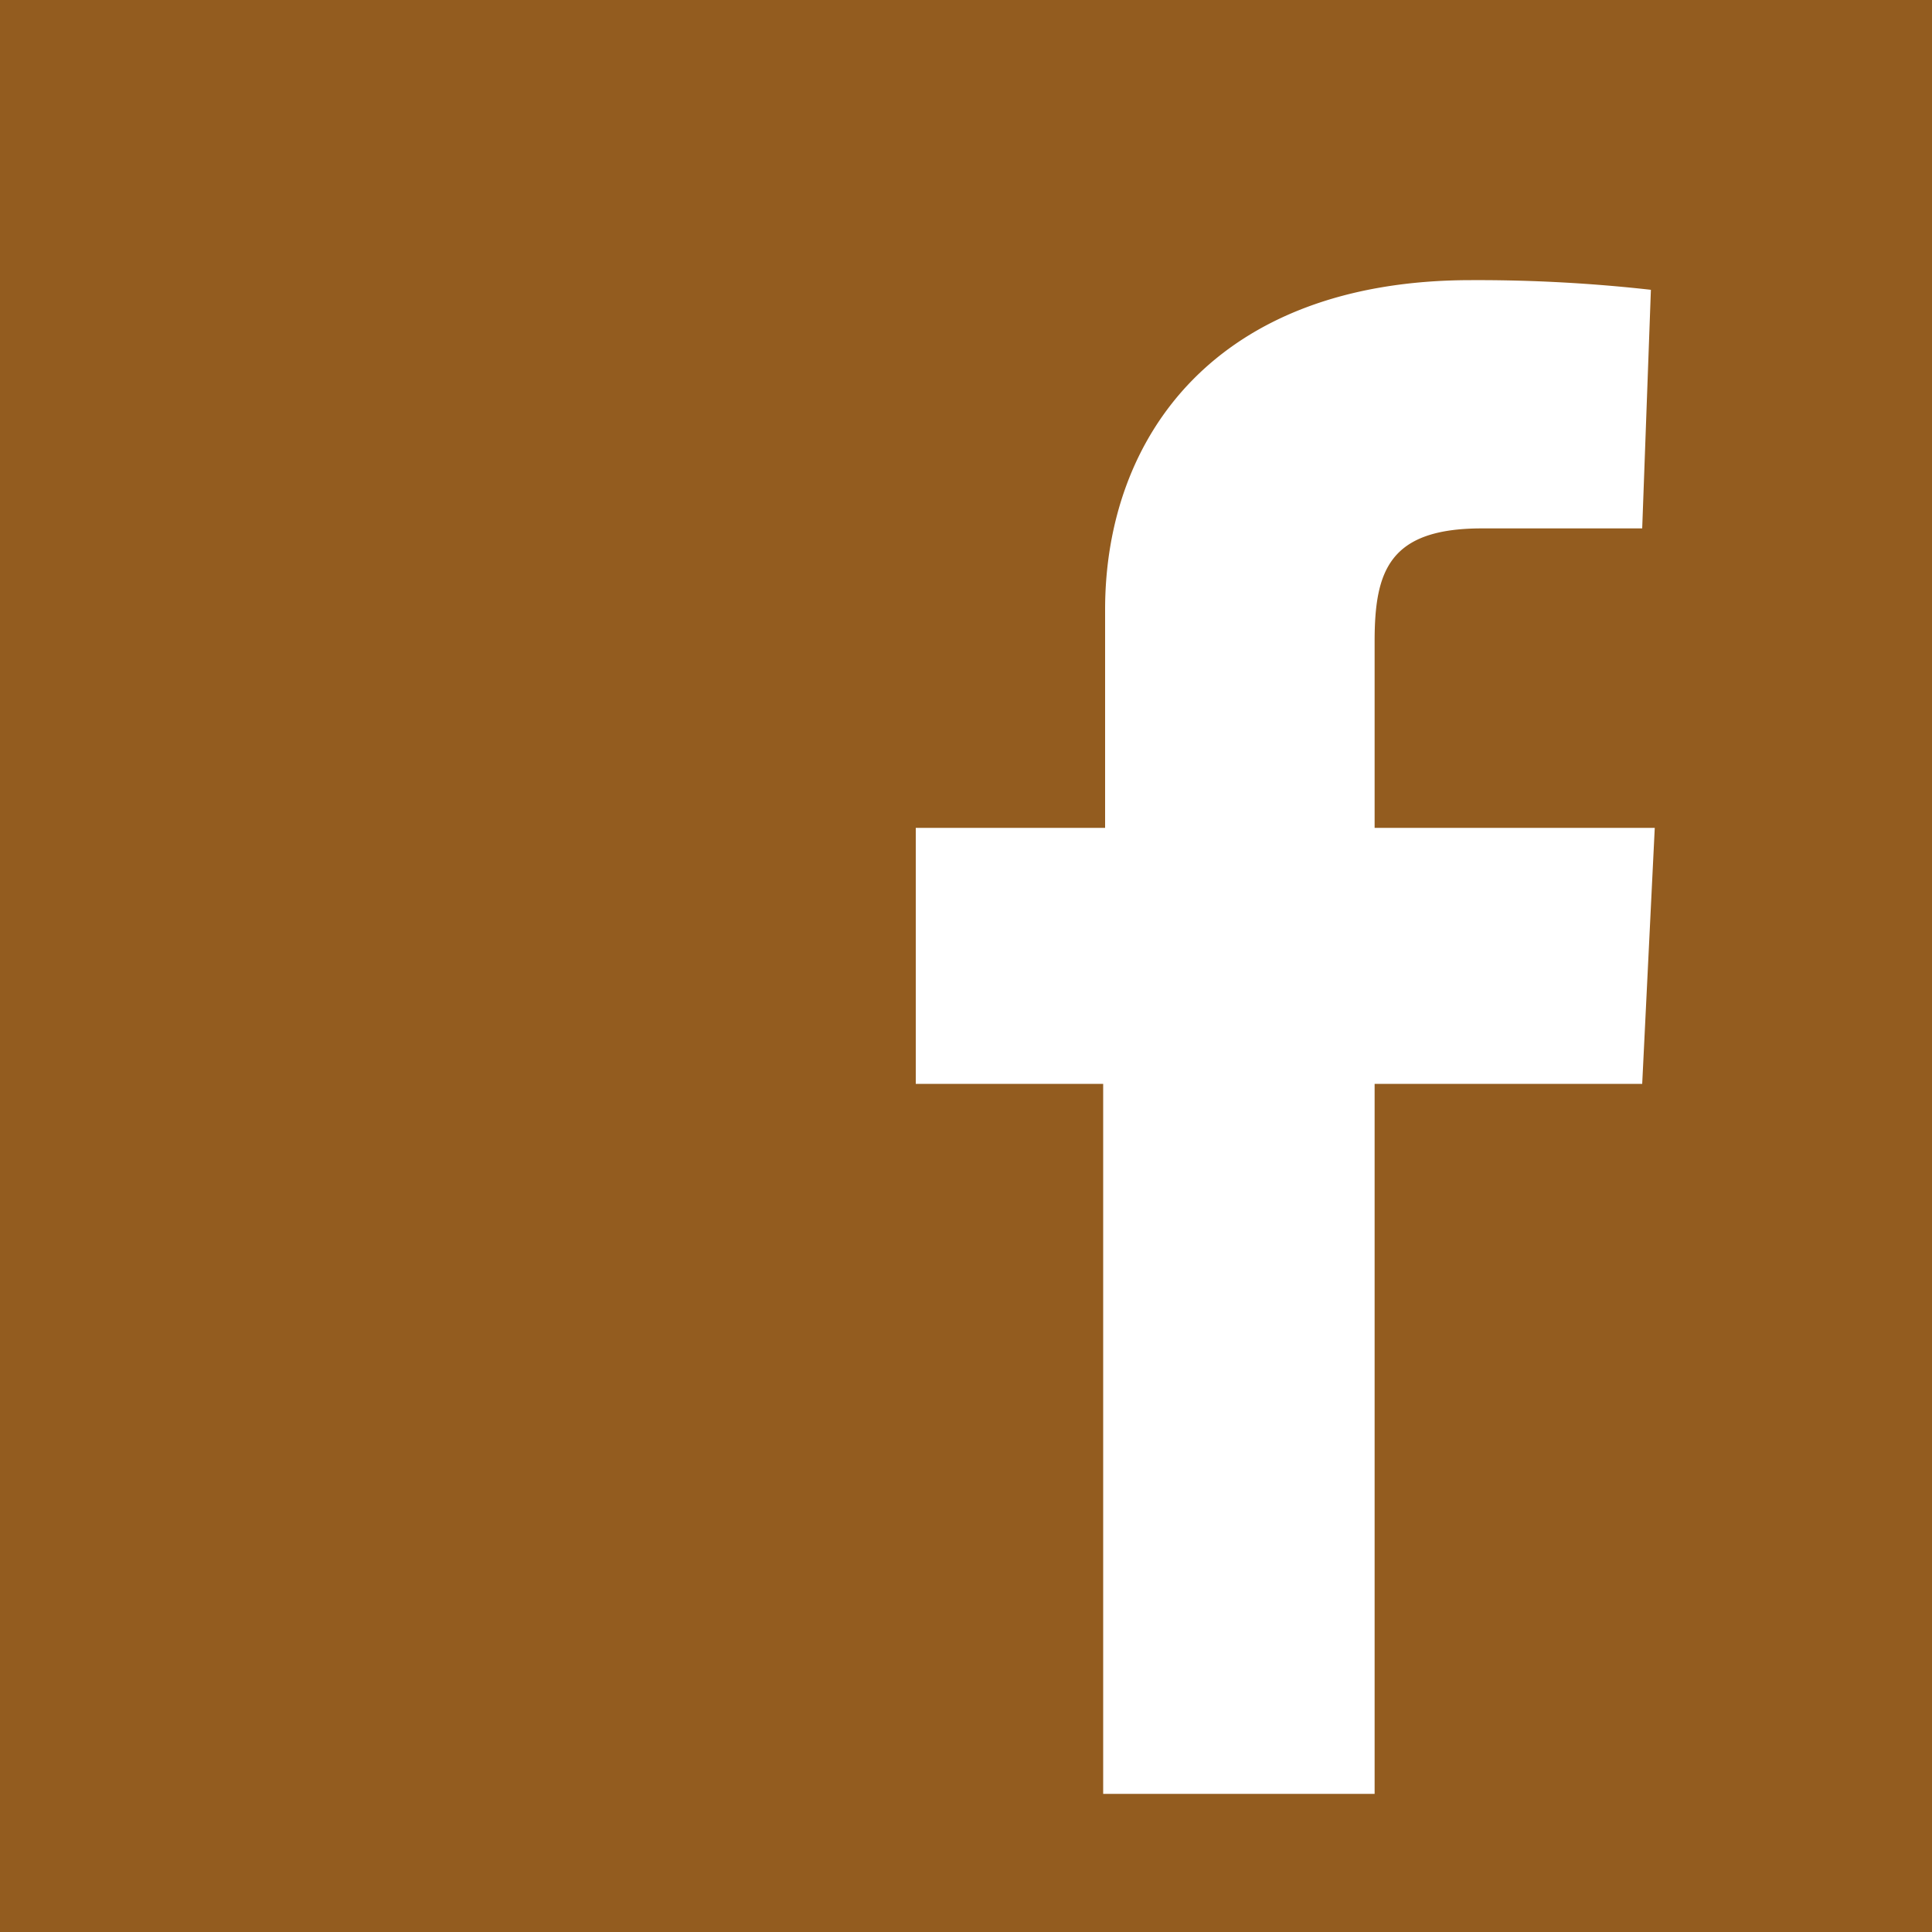 <svg xmlns="http://www.w3.org/2000/svg" width="20" height="20" viewBox="0 0 20 20">
  <title>ico_facebook</title>
  <path d="M20,20H0V0H20Zm-5.77-1.43V11.22H17l.13-2.65H14.23V6.64c0-.73.15-1.17,1.11-1.17H17L17.09,3a16.08,16.08,0,0,0-1.86-.1c-2.65,0-3.79,1.63-3.79,3.41V8.57H9.48v2.65h1.94v7.35Z" style="fill: #935c1f"/>
</svg>
